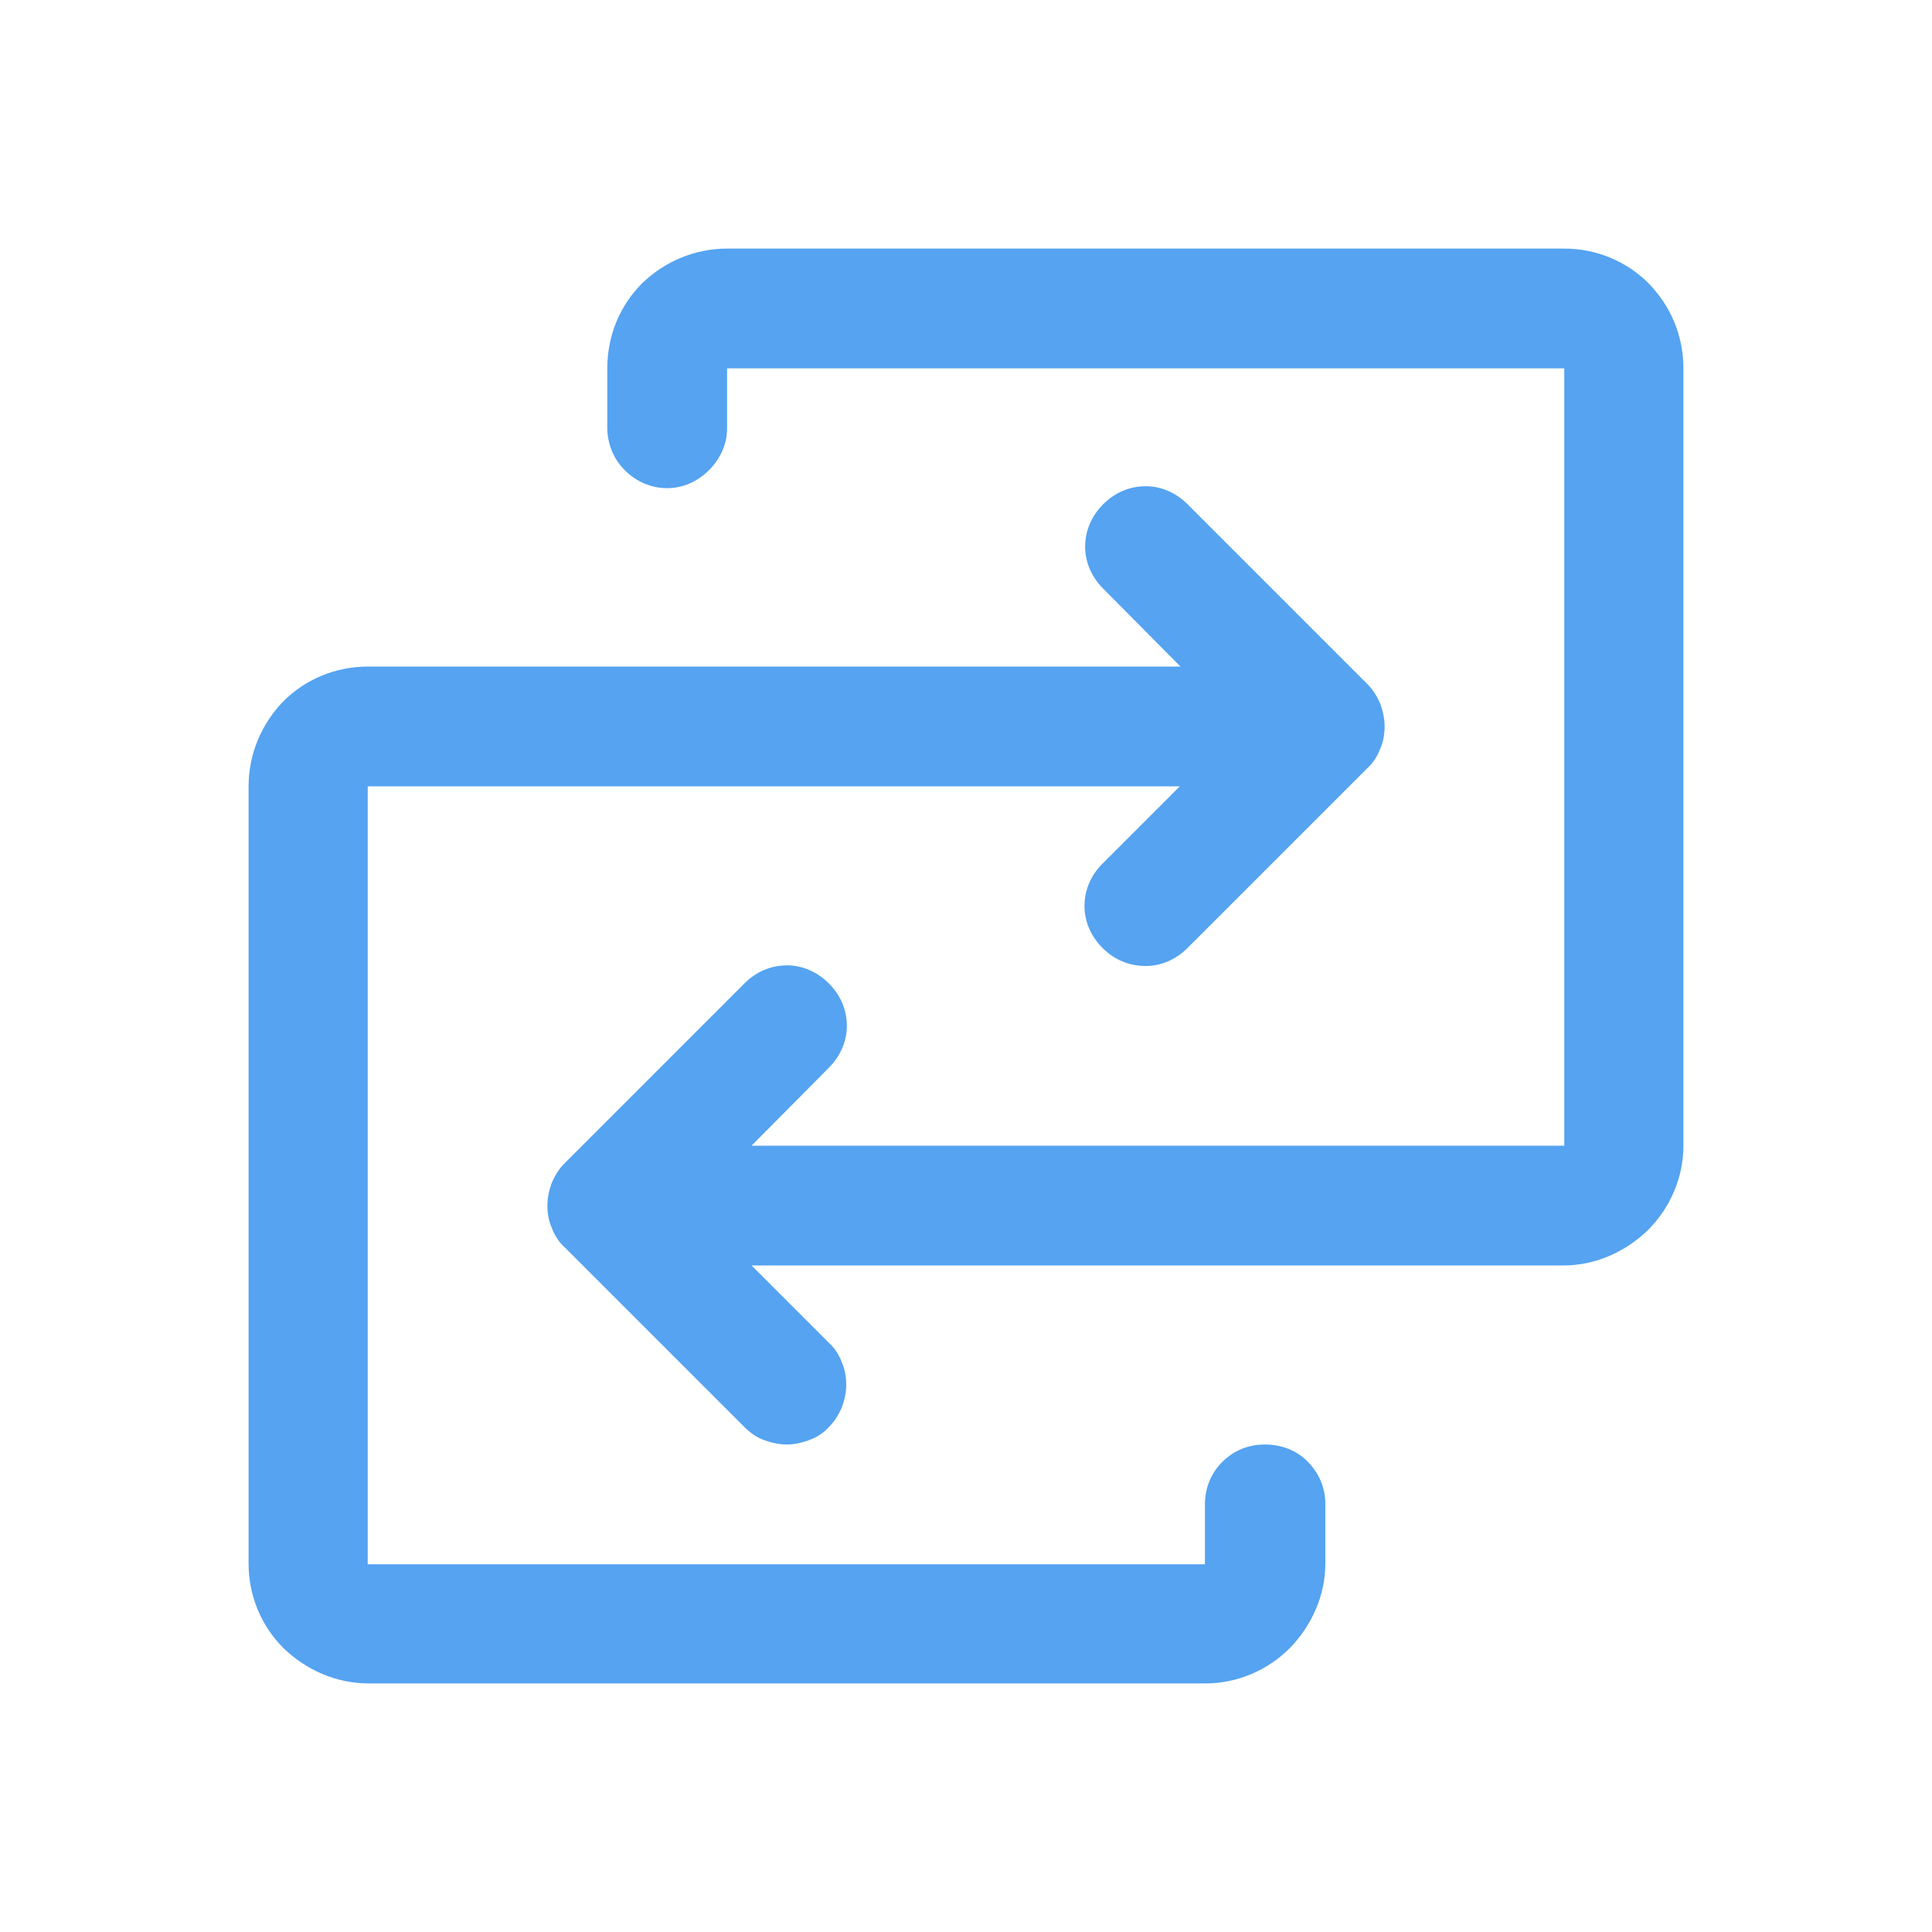 <?xml version="1.0" encoding="utf-8"?>
<!-- Generator: Adobe Illustrator 24.0.0, SVG Export Plug-In . SVG Version: 6.00 Build 0)  -->
<svg version="1.1" id="图层_1" xmlns="http://www.w3.org/2000/svg" xmlns:xlink="http://www.w3.org/1999/xlink" x="0px" y="0px"
	 viewBox="0 0 30 30" style="enable-background:new 0 0 30 30;" xml:space="preserve">
<style type="text/css">
	.st0{fill:#55A3F1;}
</style>
<path id="Vector" class="st0" d="M26.14,5.72v12.07c0,0.49-0.2,0.96-0.55,1.31c-0.35,0.34-0.82,0.55-1.31,0.55H11.67l1.2,1.2
	c0.09,0.08,0.16,0.19,0.2,0.3c0.05,0.11,0.07,0.23,0.07,0.36c0,0.12-0.03,0.24-0.07,0.35c-0.05,0.11-0.11,0.21-0.2,0.3
	c-0.08,0.09-0.19,0.16-0.3,0.2s-0.23,0.07-0.35,0.07c-0.13,0-0.25-0.03-0.36-0.07s-0.21-0.11-0.3-0.2l-2.79-2.79
	c-0.09-0.08-0.16-0.19-0.2-0.3c-0.05-0.11-0.07-0.23-0.07-0.35c0-0.13,0.03-0.25,0.07-0.36c0.05-0.11,0.11-0.21,0.2-0.3l2.79-2.79
	c0.18-0.18,0.41-0.28,0.66-0.28c0.24,0,0.47,0.1,0.65,0.28c0.18,0.18,0.28,0.41,0.28,0.66c0,0.24-0.1,0.47-0.28,0.65l-1.2,1.21
	h12.62V5.72h-13v0.93c0,0.24-0.1,0.47-0.28,0.65c-0.18,0.18-0.41,0.28-0.65,0.28c-0.25,0-0.48-0.1-0.66-0.28
	C9.52,7.12,9.43,6.88,9.43,6.64V5.72c0-0.5,0.19-0.97,0.54-1.32c0.35-0.34,0.82-0.54,1.32-0.54h13c0.49,0,0.96,0.19,1.31,0.54
	C25.94,4.75,26.14,5.21,26.14,5.72z M19.64,22.43c-0.25,0-0.48,0.09-0.66,0.27s-0.27,0.41-0.27,0.66v0.93h-13V12.21h12.61l-1.2,1.2
	c-0.18,0.18-0.28,0.41-0.28,0.66c0,0.24,0.1,0.47,0.28,0.65C17.3,14.9,17.53,15,17.79,15c0.24,0,0.47-0.1,0.65-0.28l2.79-2.79
	c0.09-0.08,0.16-0.19,0.2-0.3c0.05-0.11,0.07-0.23,0.07-0.35c0-0.13-0.03-0.25-0.07-0.36c-0.05-0.11-0.11-0.21-0.2-0.3l-2.79-2.79
	c-0.18-0.18-0.41-0.28-0.65-0.28c-0.25,0-0.48,0.1-0.66,0.28c-0.18,0.18-0.28,0.41-0.28,0.66c0,0.24,0.1,0.47,0.28,0.65l1.2,1.21
	H5.72c-0.5,0-0.97,0.19-1.32,0.54c-0.34,0.35-0.54,0.82-0.54,1.32v12.07c0,0.49,0.19,0.96,0.54,1.31c0.35,0.34,0.82,0.55,1.32,0.55
	h13c0.49,0,0.96-0.2,1.31-0.55c0.34-0.35,0.55-0.82,0.55-1.31v-0.93c0-0.25-0.1-0.48-0.28-0.66S19.88,22.43,19.64,22.43z"/>
</svg>
